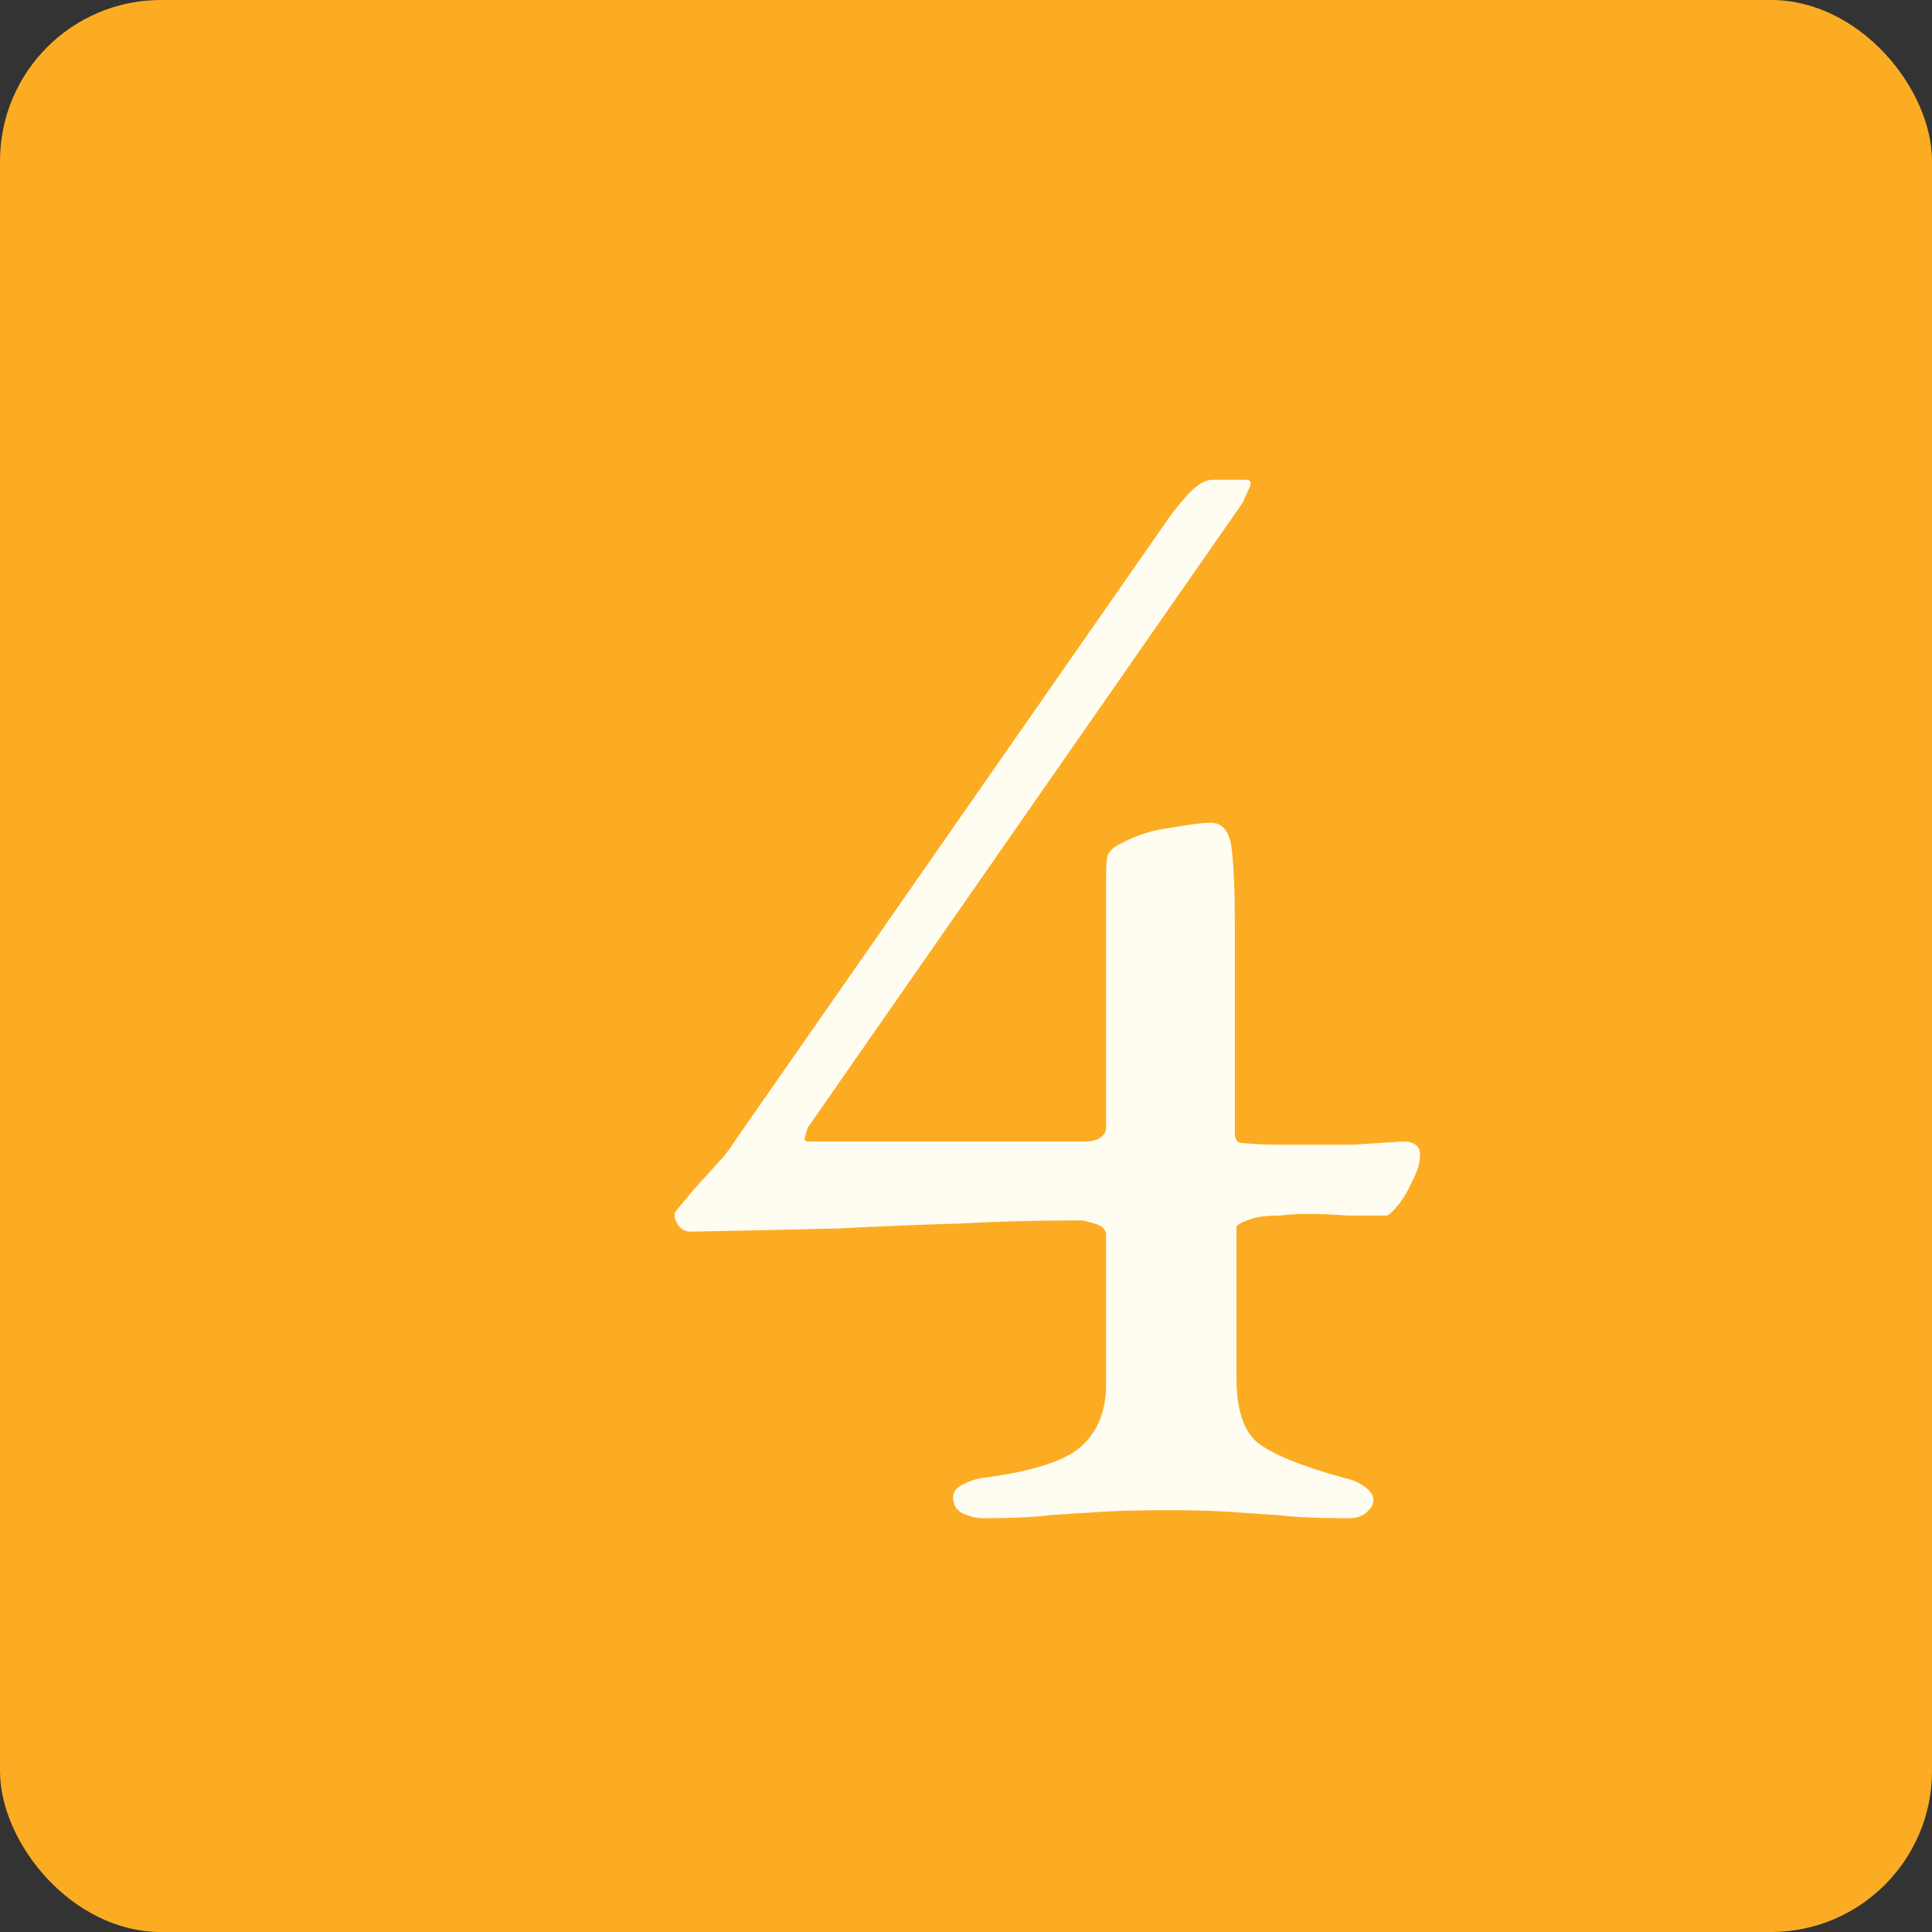 <svg width="60" height="60" viewBox="0 0 60 60" fill="none" xmlns="http://www.w3.org/2000/svg">
<rect x="0" y="0" width="60" height="60" fill="#333333" stroke="none"/>
<rect width="60" height="60" rx="5" fill="#FCAC23"/>
<path d="M30.5 47.15C30.333 47.15 30.133 47.1 29.9 47C29.7 46.9 29.6 46.733 29.6 46.5C29.6 46.333 29.7 46.2 29.9 46.1C30.1 46 30.3 45.933 30.5 45.9C32.067 45.7 33.1 45.367 33.6 44.9C34.1 44.433 34.35 43.8 34.35 43V38.35C34.35 38.183 34.233 38.067 34 38C33.767 37.933 33.633 37.9 33.6 37.9C32.233 37.9 30.95 37.933 29.75 38C28.583 38.033 27.35 38.083 26.05 38.15C24.75 38.183 23.217 38.217 21.45 38.25C21.317 38.25 21.2 38.2 21.1 38.1C21 37.967 20.95 37.85 20.95 37.75C20.95 37.683 20.967 37.633 21 37.6C21.433 37.067 21.75 36.7 21.95 36.5C22.15 36.267 22.317 36.083 22.45 35.95C22.583 35.783 22.75 35.55 22.95 35.25L36.15 16.3C36.35 16 36.583 15.7 36.85 15.4C37.15 15.067 37.417 14.9 37.65 14.9H38.7C38.867 14.9 38.883 15.017 38.75 15.25C38.65 15.483 38.6 15.6 38.6 15.6L25.1 35C25.067 35.067 25.033 35.167 25 35.3C24.967 35.4 25 35.45 25.1 35.45H33.75C33.883 35.45 34.017 35.417 34.15 35.35C34.283 35.25 34.35 35.15 34.35 35.05V27.3C34.35 26.933 34.367 26.683 34.4 26.55C34.467 26.417 34.6 26.3 34.8 26.2C35.3 25.933 35.833 25.767 36.4 25.7C36.967 25.6 37.367 25.55 37.6 25.55C37.967 25.55 38.183 25.817 38.25 26.35C38.317 26.883 38.35 27.683 38.35 28.75V35.2C38.35 35.4 38.433 35.5 38.6 35.5C38.967 35.533 39.317 35.55 39.65 35.55C39.983 35.55 40.3 35.55 40.6 35.55C41.067 35.55 41.533 35.55 42 35.55C42.5 35.517 43.017 35.483 43.55 35.45C43.917 35.45 44.1 35.583 44.1 35.85C44.1 36.117 44.017 36.4 43.85 36.7C43.717 37 43.567 37.25 43.4 37.45C43.233 37.65 43.117 37.75 43.05 37.75C42.683 37.75 42.283 37.75 41.85 37.75C41.417 37.717 41 37.7 40.6 37.7C40.3 37.7 40.017 37.717 39.75 37.75C39.483 37.75 39.25 37.767 39.05 37.8C38.917 37.833 38.767 37.883 38.6 37.95C38.467 38.017 38.4 38.067 38.4 38.1V42.8C38.4 43.767 38.617 44.433 39.05 44.8C39.517 45.167 40.417 45.533 41.75 45.9C41.95 45.933 42.15 46.017 42.35 46.15C42.55 46.283 42.65 46.433 42.65 46.6C42.65 46.733 42.567 46.867 42.4 47C42.267 47.1 42.1 47.15 41.9 47.15C40.967 47.15 40.217 47.117 39.65 47.05C39.117 47.017 38.617 46.983 38.15 46.95C37.683 46.917 37.05 46.9 36.25 46.9C35.417 46.9 34.733 46.917 34.2 46.95C33.7 46.983 33.183 47.017 32.65 47.05C32.117 47.117 31.4 47.15 30.5 47.15Z" fill="#FFFCF2"/>
</svg>
